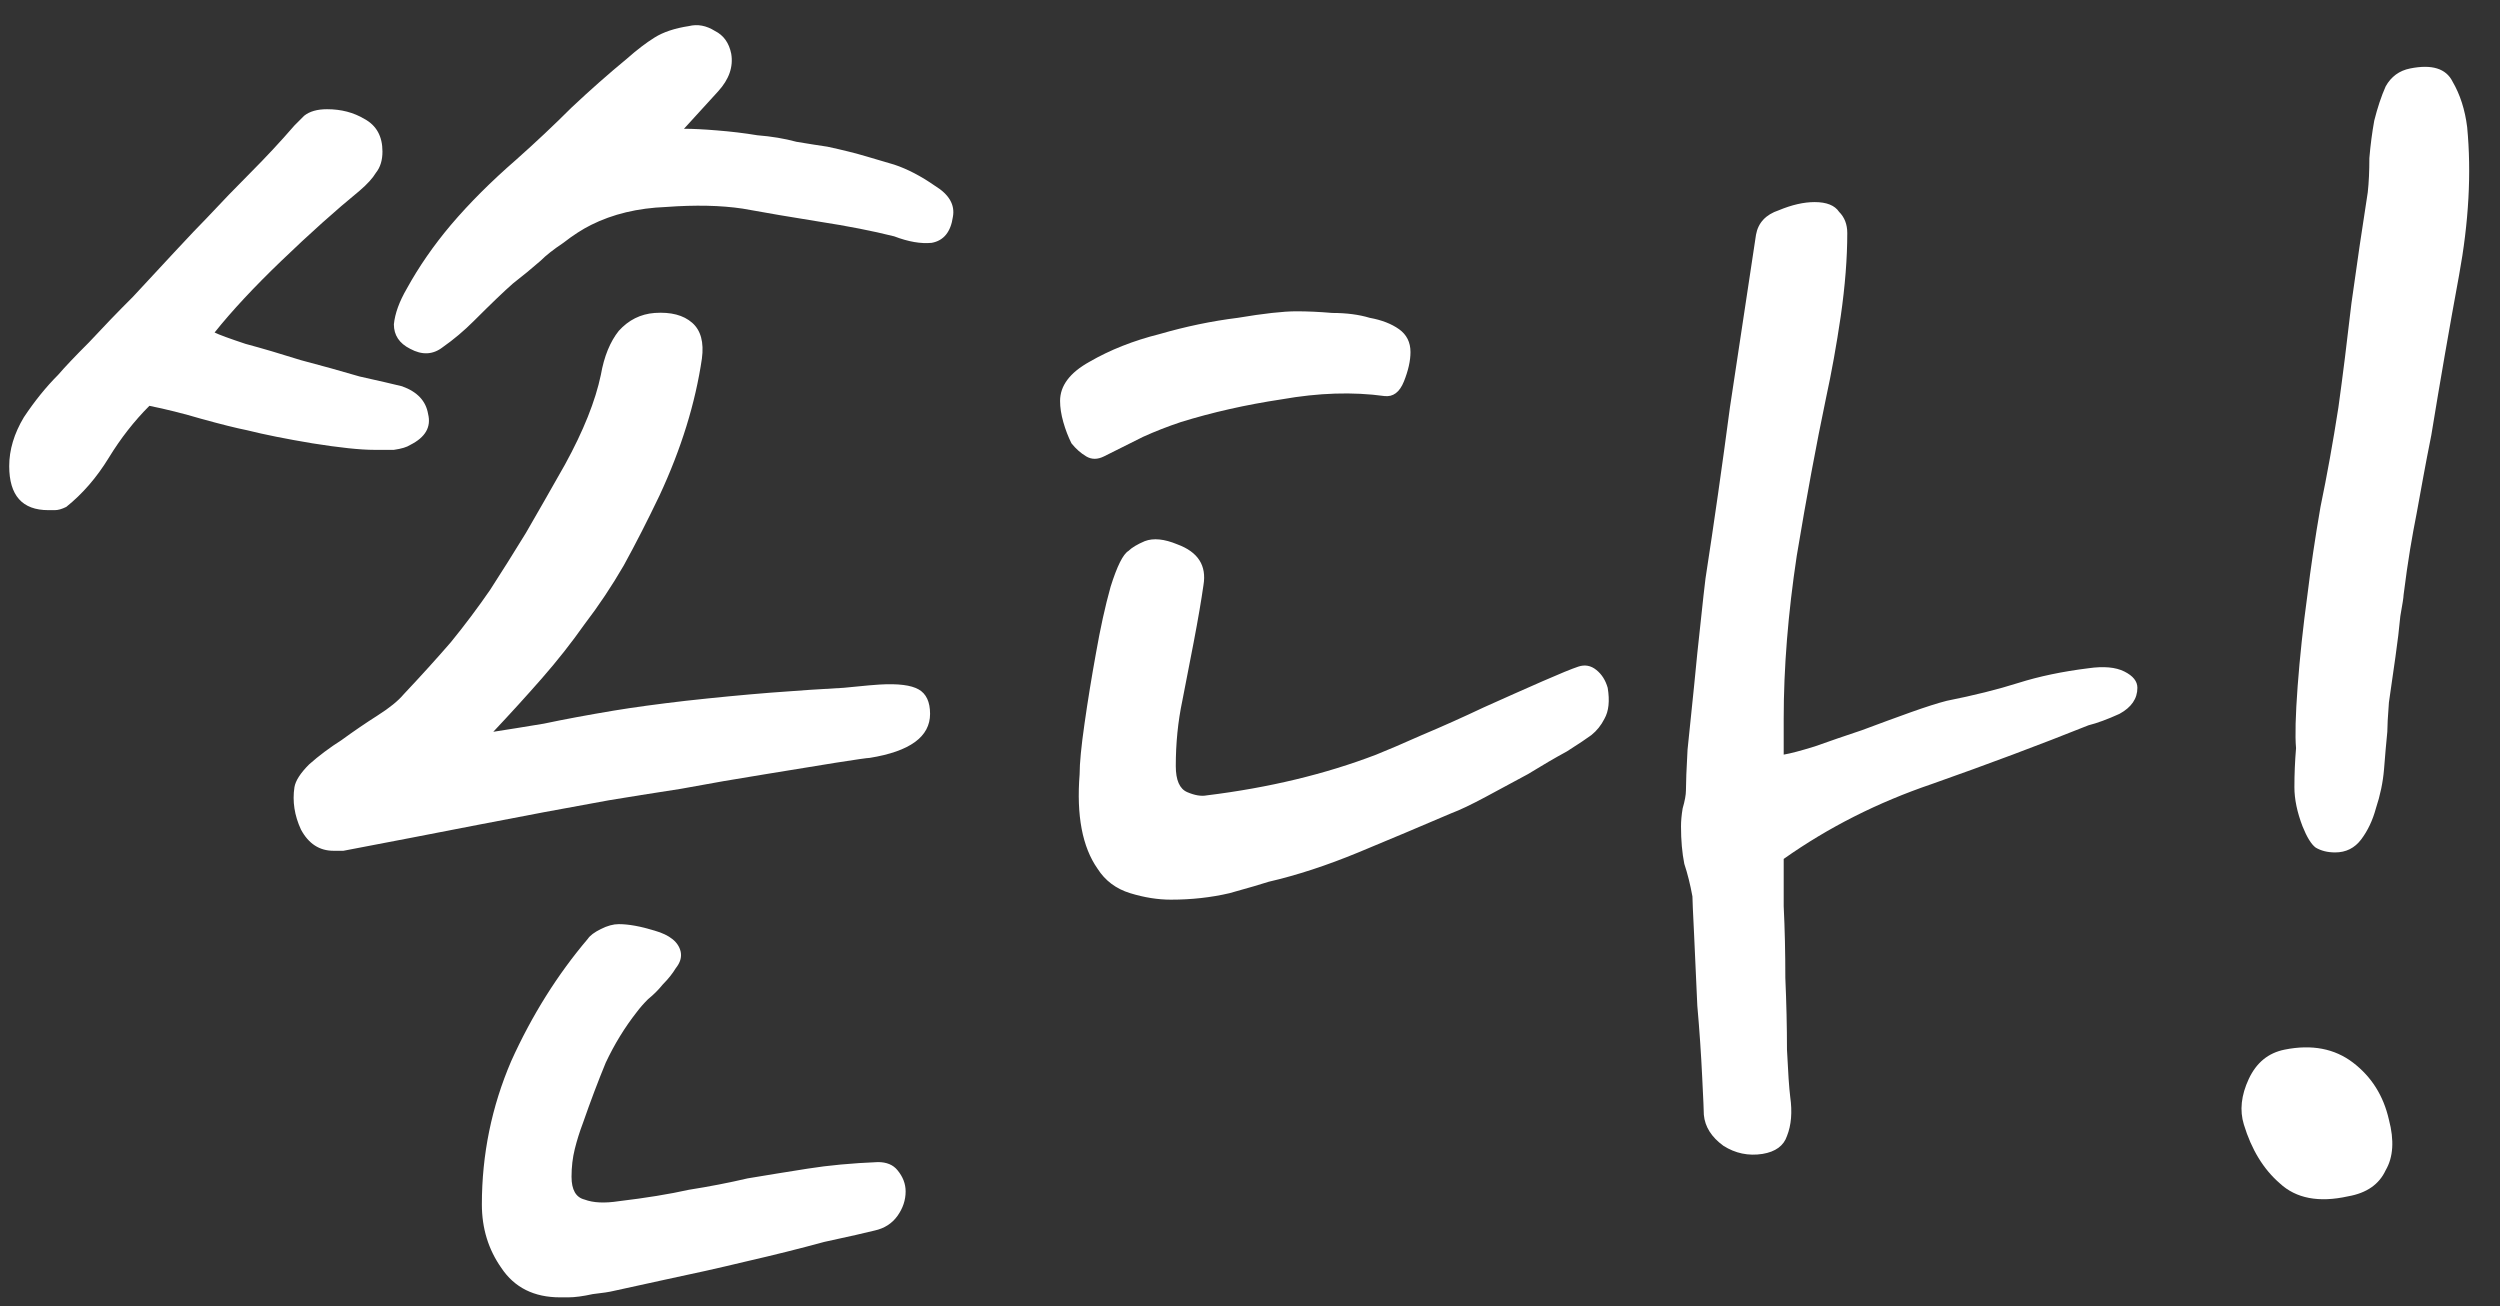 <svg width="67" height="35" viewBox="0 0 67 35" fill="none" xmlns="http://www.w3.org/2000/svg">
<rect x="0" y="0" width="67" height="35" fill="#333333" stroke="none"/>
<path d="M12.914 32.279C12.914 30.94 13.176 29.659 13.701 28.436C14.254 27.213 14.938 26.121 15.754 25.16C15.812 25.072 15.928 24.985 16.103 24.898C16.278 24.81 16.438 24.767 16.583 24.767C16.846 24.767 17.166 24.825 17.544 24.941C17.952 25.058 18.185 25.247 18.243 25.509C18.272 25.655 18.229 25.8 18.112 25.946C18.025 26.091 17.908 26.237 17.763 26.383C17.646 26.528 17.515 26.659 17.37 26.776C17.253 26.892 17.151 27.009 17.064 27.125C16.744 27.533 16.467 27.984 16.234 28.479C16.03 28.974 15.826 29.513 15.623 30.096C15.535 30.328 15.462 30.561 15.404 30.794C15.346 31.027 15.317 31.275 15.317 31.537C15.317 31.886 15.433 32.09 15.666 32.148C15.899 32.236 16.205 32.25 16.583 32.192C17.311 32.105 17.938 32.003 18.462 31.886C19.015 31.799 19.539 31.697 20.034 31.581C20.558 31.493 21.097 31.406 21.65 31.319C22.204 31.231 22.83 31.173 23.529 31.144C23.762 31.144 23.936 31.217 24.053 31.362C24.198 31.537 24.271 31.726 24.271 31.93C24.271 32.163 24.198 32.381 24.053 32.585C23.907 32.789 23.703 32.92 23.441 32.978C23.208 33.037 22.757 33.139 22.087 33.284C21.447 33.459 20.748 33.634 19.991 33.808C19.262 33.983 18.549 34.143 17.85 34.289C17.18 34.434 16.715 34.536 16.452 34.595C16.336 34.624 16.147 34.653 15.885 34.682C15.623 34.74 15.404 34.769 15.229 34.769H15.011C14.312 34.769 13.788 34.507 13.438 33.983C13.089 33.488 12.914 32.92 12.914 32.279ZM7.891 21.097C7.92 20.923 8.051 20.719 8.284 20.486C8.546 20.253 8.838 20.035 9.158 19.831C9.478 19.598 9.798 19.379 10.119 19.175C10.439 18.972 10.672 18.782 10.818 18.608C11.284 18.113 11.706 17.647 12.084 17.21C12.463 16.744 12.812 16.278 13.133 15.812C13.453 15.317 13.773 14.807 14.094 14.283C14.414 13.73 14.763 13.119 15.142 12.449C15.637 11.546 15.957 10.745 16.103 10.046C16.19 9.551 16.351 9.158 16.583 8.867C16.846 8.576 17.166 8.416 17.544 8.387C17.981 8.357 18.316 8.445 18.549 8.649C18.782 8.852 18.869 9.173 18.811 9.61C18.636 10.803 18.258 12.027 17.675 13.279C17.355 13.948 17.035 14.575 16.715 15.157C16.394 15.71 16.045 16.234 15.666 16.729C15.317 17.224 14.938 17.705 14.53 18.171C14.123 18.637 13.686 19.117 13.22 19.612C13.599 19.554 14.05 19.481 14.574 19.394C15.127 19.277 15.754 19.161 16.452 19.044C16.977 18.957 17.617 18.87 18.374 18.782C19.161 18.695 19.918 18.622 20.646 18.564C21.403 18.506 22.058 18.462 22.611 18.433C23.194 18.375 23.514 18.346 23.572 18.346C24.067 18.317 24.417 18.36 24.621 18.477C24.824 18.593 24.926 18.811 24.926 19.132C24.926 19.743 24.388 20.137 23.31 20.311C23.252 20.311 22.946 20.355 22.393 20.442C21.869 20.53 21.243 20.631 20.515 20.748C19.787 20.864 19.029 20.995 18.243 21.141C17.486 21.258 16.846 21.36 16.321 21.447C15.186 21.651 14.021 21.869 12.827 22.102C11.633 22.335 10.425 22.568 9.202 22.801H8.939C8.561 22.801 8.27 22.612 8.066 22.233C7.891 21.855 7.833 21.476 7.891 21.097ZM10.774 10.352C11.182 10.498 11.415 10.745 11.473 11.095C11.56 11.444 11.4 11.721 10.992 11.925C10.905 11.983 10.759 12.027 10.556 12.056C10.352 12.056 10.177 12.056 10.031 12.056C9.653 12.056 9.1 11.997 8.372 11.881C7.673 11.764 7.09 11.648 6.624 11.531C6.333 11.473 5.926 11.371 5.401 11.226C4.906 11.08 4.44 10.964 4.004 10.876C3.596 11.284 3.232 11.75 2.912 12.274C2.591 12.798 2.213 13.235 1.776 13.585C1.659 13.643 1.558 13.672 1.47 13.672H1.295C0.597 13.672 0.247 13.279 0.247 12.492C0.247 12.056 0.378 11.619 0.64 11.182C0.931 10.745 1.237 10.367 1.558 10.046C1.732 9.843 2.009 9.551 2.387 9.173C2.766 8.765 3.159 8.357 3.567 7.95C3.974 7.513 4.353 7.105 4.702 6.727C5.081 6.319 5.358 6.028 5.532 5.853C5.94 5.416 6.333 5.009 6.712 4.63C7.119 4.222 7.513 3.8 7.891 3.363C7.949 3.305 8.037 3.218 8.153 3.101C8.299 2.985 8.503 2.927 8.765 2.927C9.143 2.927 9.478 3.014 9.769 3.189C10.09 3.363 10.25 3.655 10.25 4.062C10.25 4.295 10.192 4.484 10.075 4.63C9.988 4.776 9.842 4.936 9.638 5.111C8.998 5.635 8.299 6.261 7.542 6.989C6.814 7.688 6.217 8.328 5.751 8.911C5.867 8.969 6.144 9.071 6.581 9.216C7.018 9.333 7.513 9.479 8.066 9.653C8.619 9.799 9.143 9.944 9.638 10.09C10.162 10.207 10.541 10.294 10.774 10.352ZM10.905 7.731C11.225 7.149 11.618 6.581 12.084 6.028C12.579 5.445 13.162 4.863 13.832 4.281C14.356 3.815 14.851 3.349 15.317 2.883C15.812 2.417 16.307 1.98 16.802 1.572C17.064 1.34 17.311 1.15 17.544 1.005C17.777 0.859 18.083 0.757 18.462 0.699C18.695 0.641 18.928 0.684 19.161 0.83C19.393 0.946 19.539 1.15 19.597 1.441C19.656 1.791 19.539 2.126 19.248 2.446C18.986 2.737 18.68 3.072 18.331 3.451C18.564 3.451 18.855 3.465 19.204 3.494C19.583 3.524 19.947 3.567 20.296 3.625C20.675 3.655 21.024 3.713 21.345 3.8C21.694 3.858 21.971 3.902 22.174 3.931C22.582 4.019 22.932 4.106 23.223 4.193C23.514 4.281 23.762 4.353 23.965 4.412C24.315 4.528 24.679 4.717 25.057 4.98C25.436 5.212 25.596 5.489 25.538 5.809C25.48 6.217 25.29 6.45 24.97 6.508C24.679 6.537 24.344 6.479 23.965 6.334C23.383 6.188 22.713 6.057 21.956 5.94C21.228 5.824 20.544 5.708 19.903 5.591C19.321 5.504 18.636 5.489 17.85 5.547C17.093 5.576 16.423 5.737 15.841 6.028C15.608 6.144 15.36 6.304 15.098 6.508C14.836 6.683 14.632 6.843 14.487 6.989C14.254 7.193 14.006 7.396 13.744 7.6C13.511 7.804 13.162 8.139 12.696 8.605C12.434 8.867 12.157 9.1 11.866 9.304C11.604 9.508 11.313 9.522 10.992 9.348C10.701 9.202 10.556 8.984 10.556 8.692C10.585 8.401 10.701 8.081 10.905 7.731Z" fill="white"/>
<path d="M45.663 29.877C45.663 29.79 45.648 29.455 45.619 28.872C45.59 28.261 45.547 27.62 45.488 26.951C45.459 26.252 45.43 25.611 45.401 25.029C45.372 24.446 45.357 24.111 45.357 24.024C45.299 23.704 45.226 23.413 45.139 23.15C45.081 22.859 45.051 22.524 45.051 22.146C45.051 22 45.066 21.84 45.095 21.665C45.154 21.461 45.183 21.301 45.183 21.185C45.183 20.981 45.197 20.617 45.226 20.093C45.285 19.54 45.343 18.972 45.401 18.389C45.459 17.778 45.517 17.21 45.576 16.686C45.634 16.133 45.678 15.739 45.707 15.506C45.94 13.992 46.158 12.463 46.362 10.92C46.595 9.377 46.828 7.833 47.061 6.29C47.119 5.97 47.323 5.751 47.672 5.635C48.022 5.489 48.342 5.416 48.633 5.416C48.954 5.416 49.172 5.504 49.288 5.678C49.434 5.824 49.507 6.013 49.507 6.246C49.507 6.916 49.449 7.659 49.332 8.474C49.216 9.26 49.085 9.988 48.939 10.658C48.677 11.91 48.415 13.322 48.153 14.895C47.92 16.438 47.803 17.894 47.803 19.263V20.224C47.978 20.195 48.255 20.122 48.633 20.005C49.041 19.86 49.463 19.714 49.9 19.569C50.366 19.394 50.803 19.234 51.21 19.088C51.618 18.943 51.938 18.841 52.171 18.782C52.899 18.637 53.54 18.477 54.093 18.302C54.647 18.127 55.273 17.996 55.971 17.909C56.379 17.851 56.7 17.88 56.932 17.996C57.166 18.113 57.282 18.258 57.282 18.433C57.282 18.724 57.122 18.957 56.801 19.132C56.481 19.277 56.205 19.379 55.971 19.438C54.661 19.962 53.263 20.486 51.778 21.01C50.322 21.505 48.997 22.175 47.803 23.019C47.803 23.252 47.803 23.675 47.803 24.286C47.833 24.898 47.847 25.538 47.847 26.208C47.876 26.878 47.891 27.518 47.891 28.13C47.92 28.741 47.949 29.164 47.978 29.397C48.036 29.804 48.007 30.154 47.891 30.445C47.803 30.707 47.585 30.867 47.236 30.925C46.857 30.984 46.508 30.911 46.187 30.707C45.867 30.474 45.692 30.197 45.663 29.877ZM28.41 10.745C28.41 10.338 28.672 9.988 29.196 9.697C29.749 9.377 30.375 9.129 31.074 8.954C31.773 8.751 32.472 8.605 33.171 8.518C33.87 8.401 34.394 8.343 34.743 8.343C35.034 8.343 35.355 8.357 35.704 8.387C36.083 8.387 36.417 8.43 36.709 8.518C37.029 8.576 37.291 8.678 37.495 8.823C37.699 8.969 37.801 9.173 37.801 9.435C37.801 9.668 37.742 9.93 37.626 10.221C37.51 10.512 37.335 10.643 37.102 10.614C36.257 10.498 35.34 10.527 34.35 10.702C33.389 10.847 32.486 11.051 31.642 11.313C31.292 11.43 30.957 11.561 30.637 11.706C30.346 11.852 29.997 12.027 29.589 12.23C29.414 12.318 29.254 12.318 29.108 12.23C28.963 12.143 28.832 12.027 28.715 11.881C28.628 11.706 28.555 11.517 28.497 11.313C28.439 11.109 28.41 10.92 28.41 10.745ZM28.934 20.748C28.934 20.457 28.977 20.005 29.065 19.394C29.152 18.782 29.254 18.156 29.37 17.516C29.487 16.846 29.618 16.249 29.764 15.725C29.938 15.171 30.098 14.851 30.244 14.764C30.331 14.677 30.477 14.589 30.681 14.502C30.914 14.414 31.205 14.444 31.554 14.589C32.108 14.793 32.341 15.157 32.253 15.681C32.195 16.089 32.108 16.598 31.991 17.21C31.875 17.821 31.773 18.346 31.686 18.782C31.569 19.336 31.511 19.918 31.511 20.53C31.511 20.908 31.613 21.141 31.817 21.229C32.02 21.316 32.195 21.345 32.341 21.316C34.001 21.112 35.515 20.748 36.883 20.224C37.175 20.107 37.582 19.933 38.106 19.7C38.66 19.467 39.213 19.219 39.766 18.957C40.349 18.695 40.873 18.462 41.339 18.258C41.805 18.054 42.125 17.923 42.3 17.865C42.474 17.807 42.635 17.836 42.78 17.953C42.926 18.069 43.028 18.229 43.086 18.433C43.144 18.782 43.115 19.059 42.999 19.263C42.911 19.438 42.795 19.583 42.649 19.7C42.533 19.787 42.314 19.933 41.994 20.137C41.674 20.311 41.324 20.515 40.946 20.748C40.567 20.952 40.188 21.156 39.81 21.36C39.431 21.563 39.126 21.709 38.893 21.796C38.077 22.146 37.247 22.495 36.403 22.845C35.558 23.194 34.758 23.456 34.001 23.631C33.826 23.689 33.476 23.791 32.952 23.937C32.457 24.053 31.933 24.111 31.38 24.111C31.03 24.111 30.666 24.053 30.288 23.937C29.909 23.82 29.618 23.602 29.414 23.281C29.006 22.699 28.846 21.855 28.934 20.748Z" fill="white"/>
<path d="M60.136 30.139C60.019 29.761 60.063 29.353 60.267 28.916C60.471 28.479 60.791 28.217 61.228 28.13C61.956 27.984 62.567 28.101 63.062 28.479C63.557 28.858 63.878 29.367 64.023 30.008C64.169 30.561 64.14 31.013 63.936 31.362C63.761 31.741 63.426 31.974 62.931 32.061C62.145 32.236 61.534 32.119 61.097 31.712C60.66 31.333 60.34 30.809 60.136 30.139ZM61.708 22.146C61.563 21.767 61.49 21.418 61.49 21.097C61.49 20.748 61.505 20.399 61.534 20.049C61.505 19.729 61.519 19.175 61.577 18.389C61.636 17.603 61.723 16.788 61.839 15.943C61.927 15.215 62.043 14.429 62.189 13.585C62.364 12.74 62.524 11.852 62.669 10.92C62.786 10.075 62.902 9.144 63.019 8.124C63.164 7.076 63.31 6.086 63.456 5.154C63.485 4.892 63.499 4.586 63.499 4.237C63.528 3.888 63.572 3.553 63.63 3.232C63.718 2.883 63.819 2.577 63.936 2.315C64.082 2.053 64.3 1.893 64.591 1.835C65.174 1.718 65.552 1.835 65.727 2.184C65.931 2.533 66.062 2.941 66.12 3.407C66.237 4.63 66.164 5.955 65.902 7.382C65.639 8.809 65.392 10.236 65.159 11.663C65.072 12.099 64.999 12.478 64.941 12.798C64.882 13.119 64.824 13.439 64.766 13.759C64.708 14.05 64.649 14.371 64.591 14.72C64.533 15.07 64.475 15.477 64.416 15.943C64.416 16.001 64.387 16.191 64.329 16.511C64.3 16.831 64.256 17.195 64.198 17.603C64.14 18.011 64.082 18.418 64.023 18.826C63.994 19.205 63.98 19.467 63.98 19.612C63.951 19.904 63.921 20.238 63.892 20.617C63.863 20.966 63.79 21.316 63.674 21.665C63.587 21.986 63.456 22.262 63.281 22.495C63.106 22.728 62.873 22.845 62.582 22.845C62.378 22.845 62.203 22.801 62.058 22.714C61.941 22.626 61.825 22.437 61.708 22.146Z" fill="white"/>
</svg>

